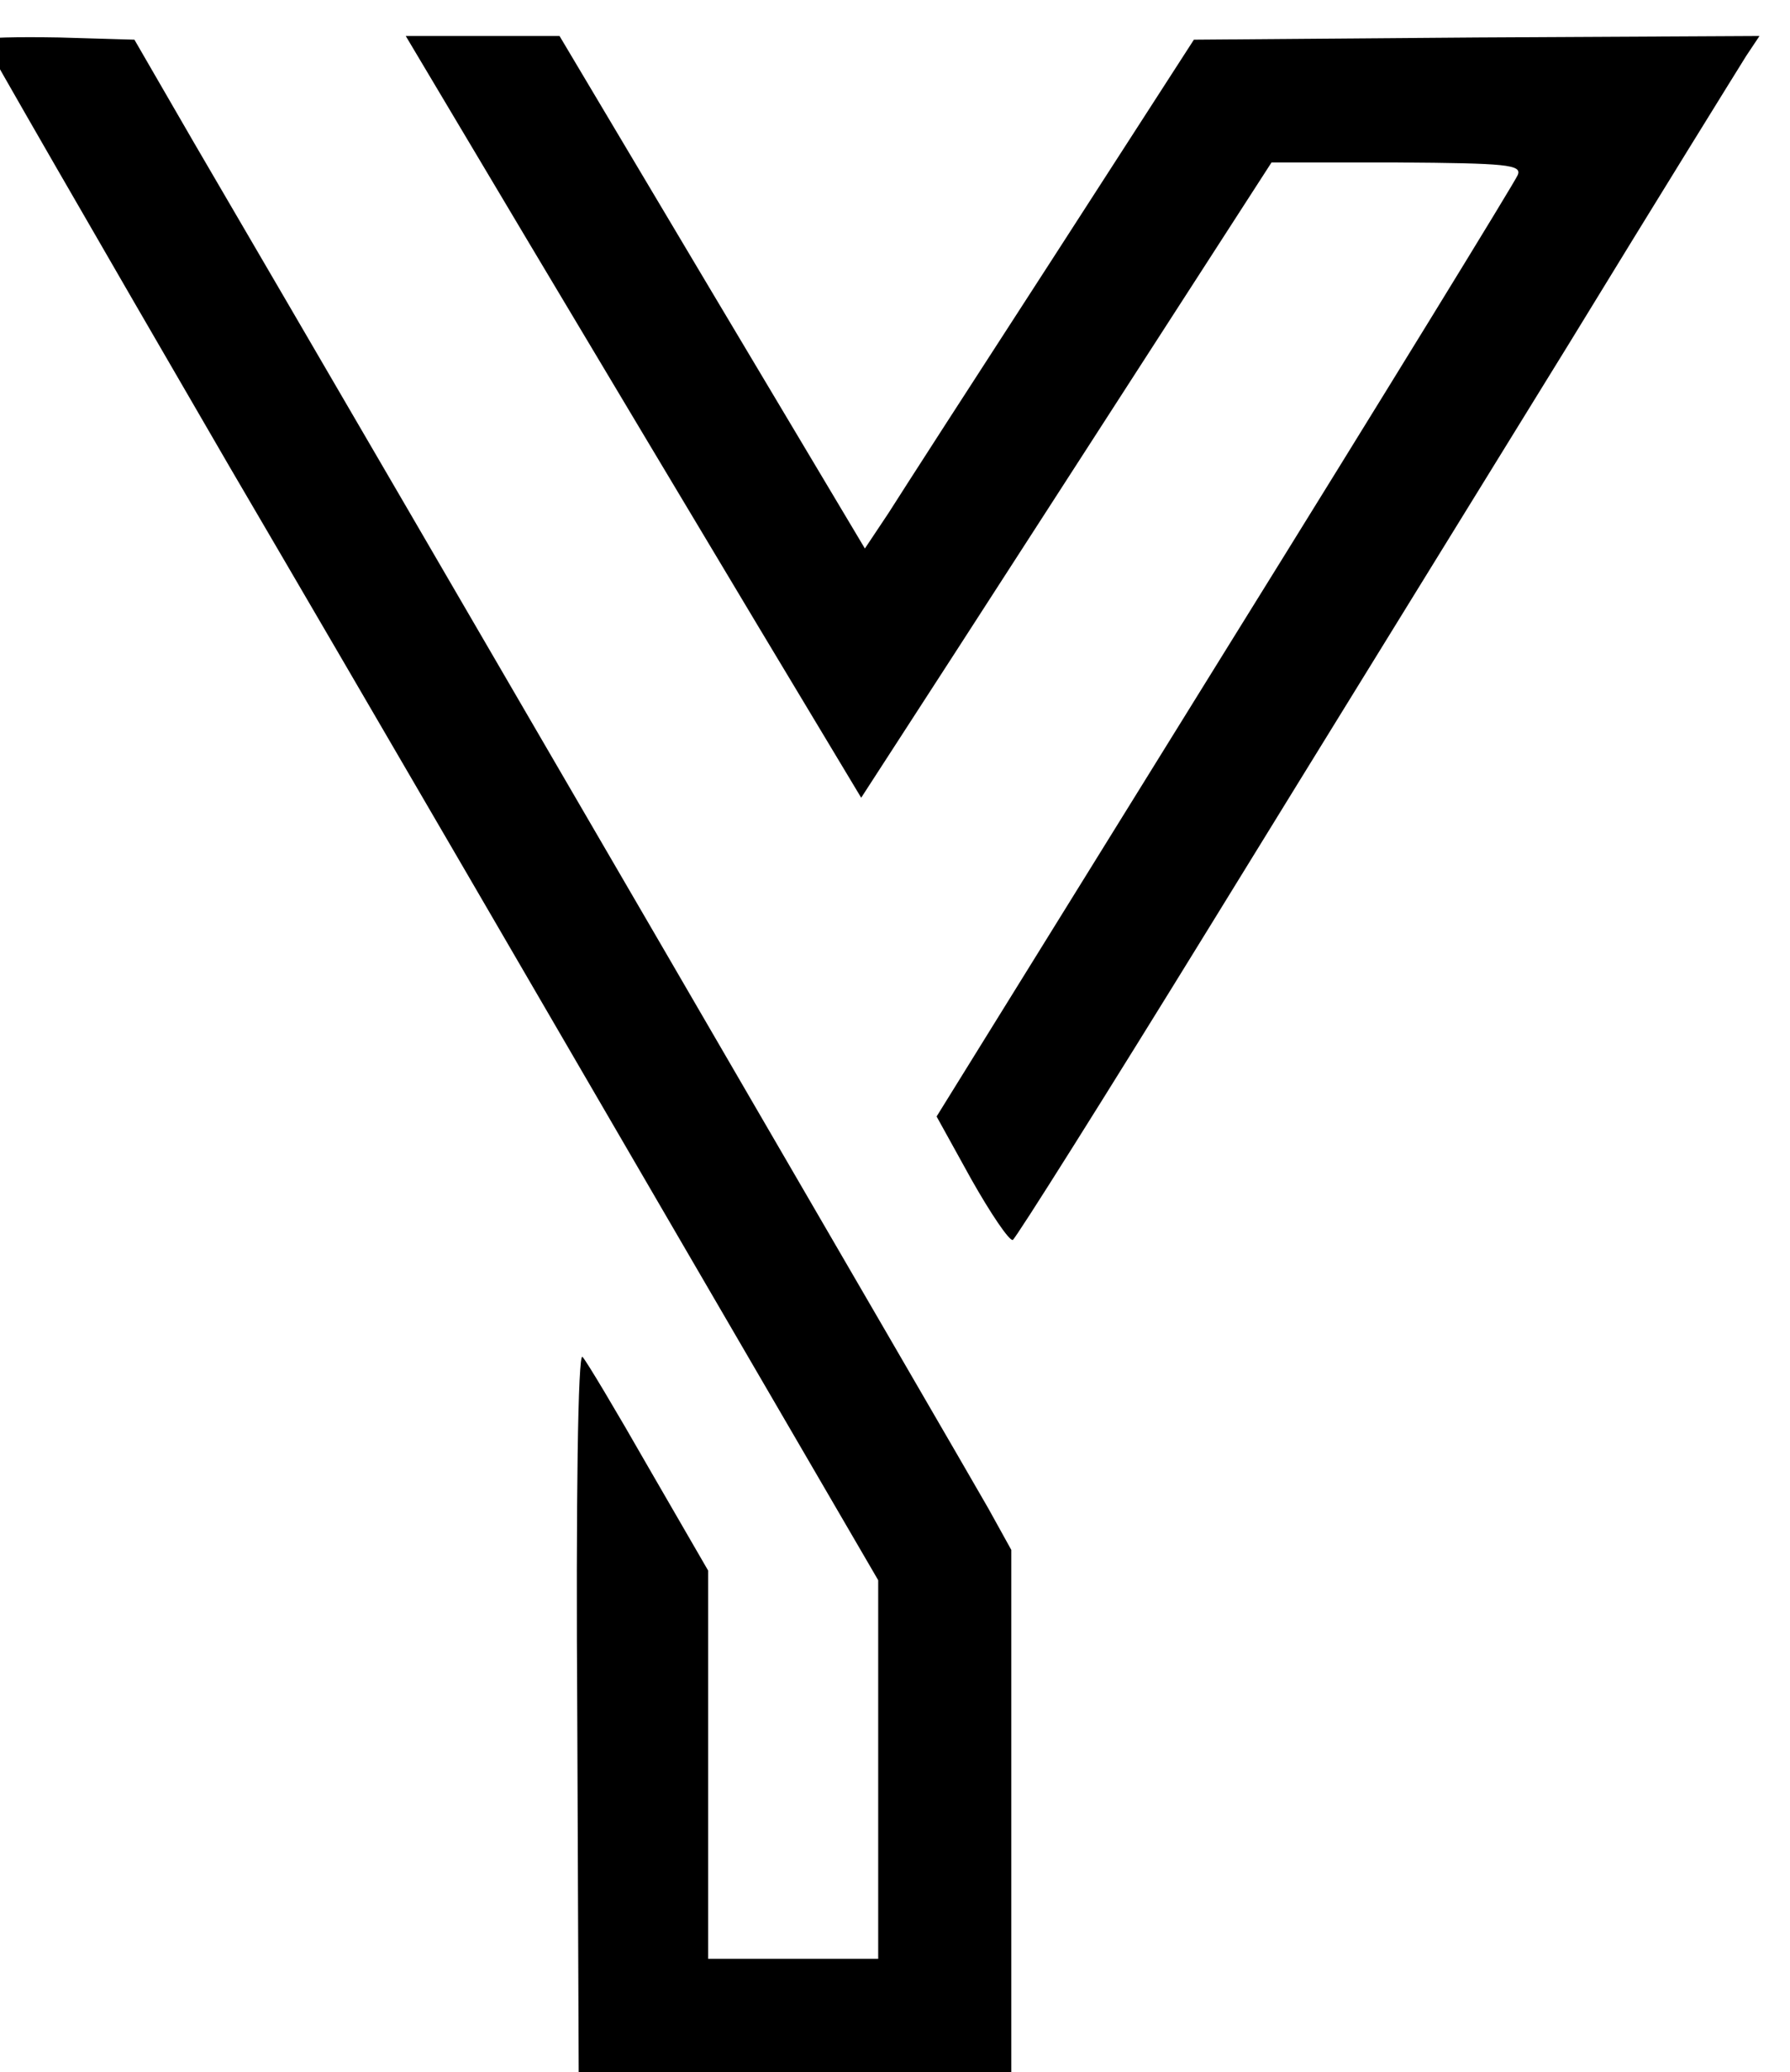 <?xml version="1.0" encoding="UTF-8" standalone="no"?><!--Created with Inkscape (http://www.inkscape.org/)--><svg width="84.737mm" height="98.072mm" viewBox="0 0 84.737 98.072" version="1.1" id="svg285" xmlns="http://www.w3.org/2000/svg" xmlns:svg="http://www.w3.org/2000/svg"><defs id="defs282"/><g id="layer1" transform="translate(-0.123,-0.109)"><g transform="matrix(0.035,0,0,-0.035,-98.654,216.362)" fill="#000000" stroke="none" id="g105"><path d="m 2800,6125 c 0,-3 150,-263 333,-578 184,-314 456,-782 605,-1038 l 272,-467 v -256 -256 h -115 -115 v 263 262 l -81,140 c -44,77 -84,144 -89,149 -6,6 -9,-192 -7,-490 l 2,-499 293,-3 292,-2 v 367 366 l -31,56 c -26,46 -777,1338 -1074,1846 l -81,140 -102,3 c -56,1 -102,0 -102,-3 z" id="path61"/><path d="m 3539,5848 c 93,-156 232,-388 308,-515 l 140,-233 125,193 c 68,105 193,299 277,429 l 153,237 h 170 c 148,-1 169,-3 163,-17 -3,-8 -181,-298 -396,-644 l -390,-629 47,-85 c 26,-46 51,-83 56,-82 4,2 125,194 269,428 144,234 362,587 484,785 121,198 229,372 239,388 l 18,27 -382,-2 -383,-3 -191,-296 c -105,-162 -205,-317 -222,-344 l -32,-48 -207,347 -206,346 h -104 -104 z" id="path63"/></g></g></svg>